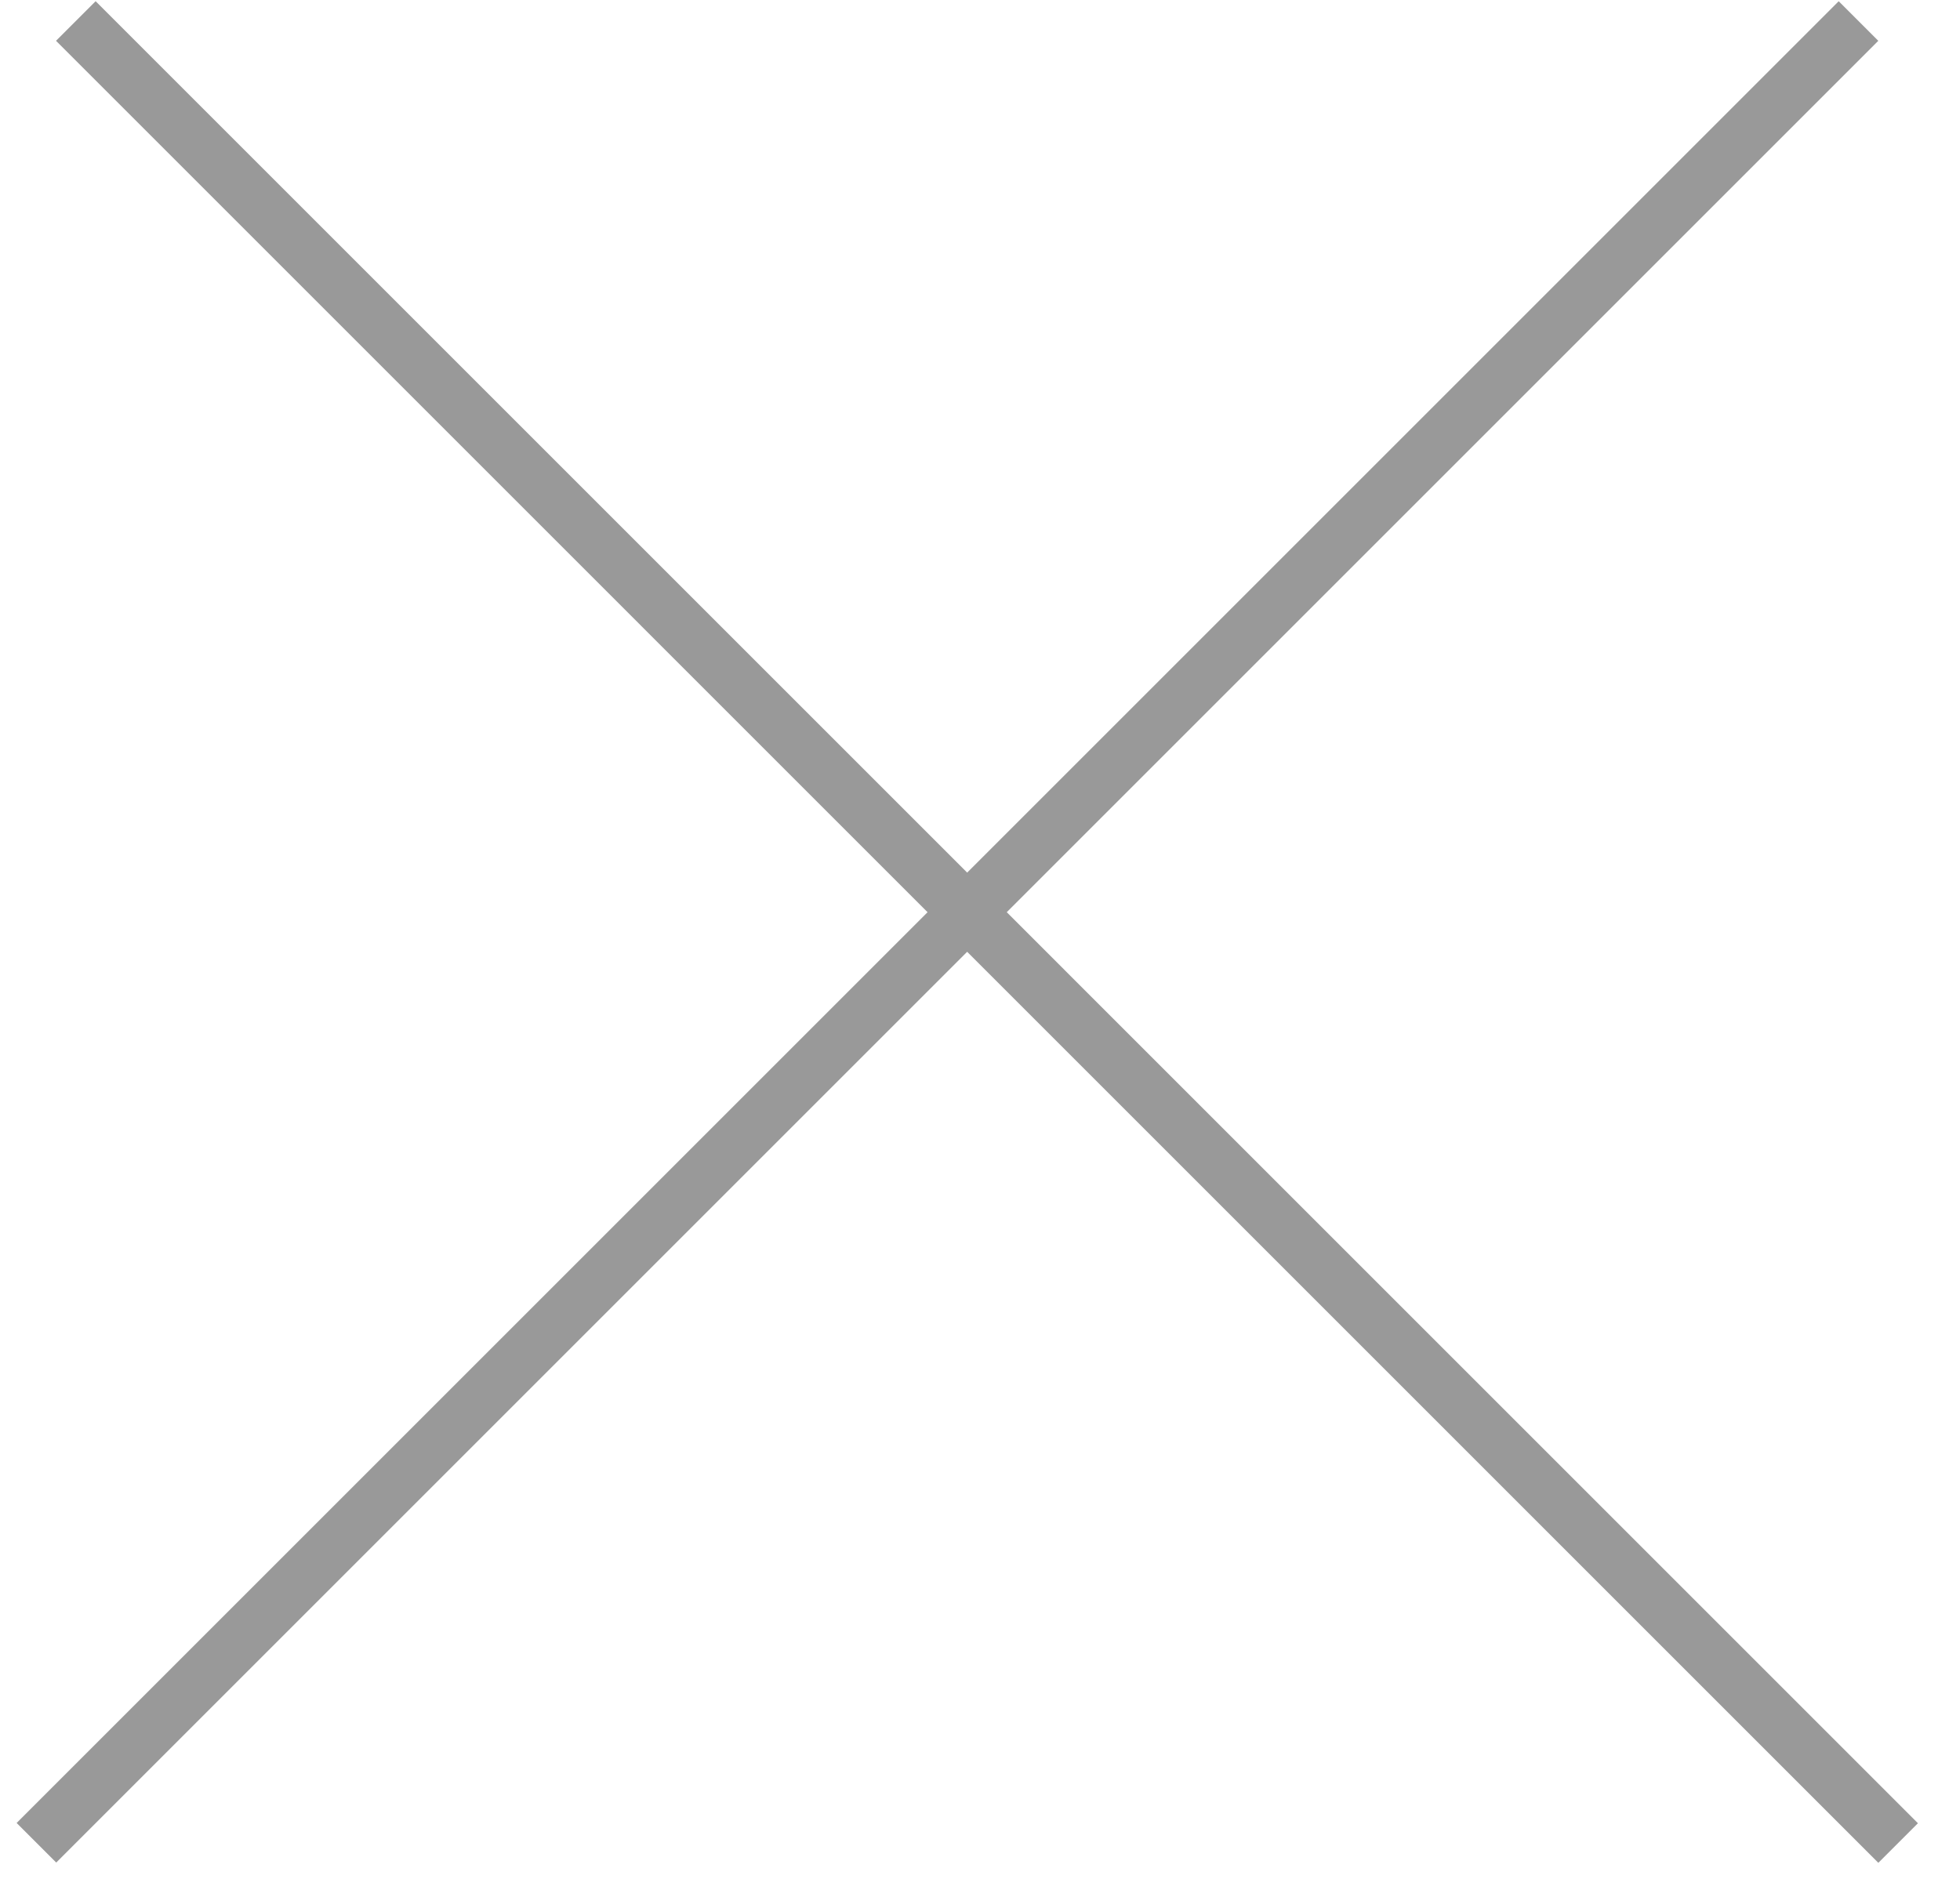 <svg width="35" height="34" viewBox="0 0 35 34" fill="none" xmlns="http://www.w3.org/2000/svg">
<line x1="1.354" y1="0.375" x2="33.895" y2="32.917" stroke="#999999"/>
<line y1="-0.5" x2="46.021" y2="-0.5" transform="matrix(-0.707 0.707 0.707 0.707 33.541 0.729)" stroke="#999999"/>
</svg>
